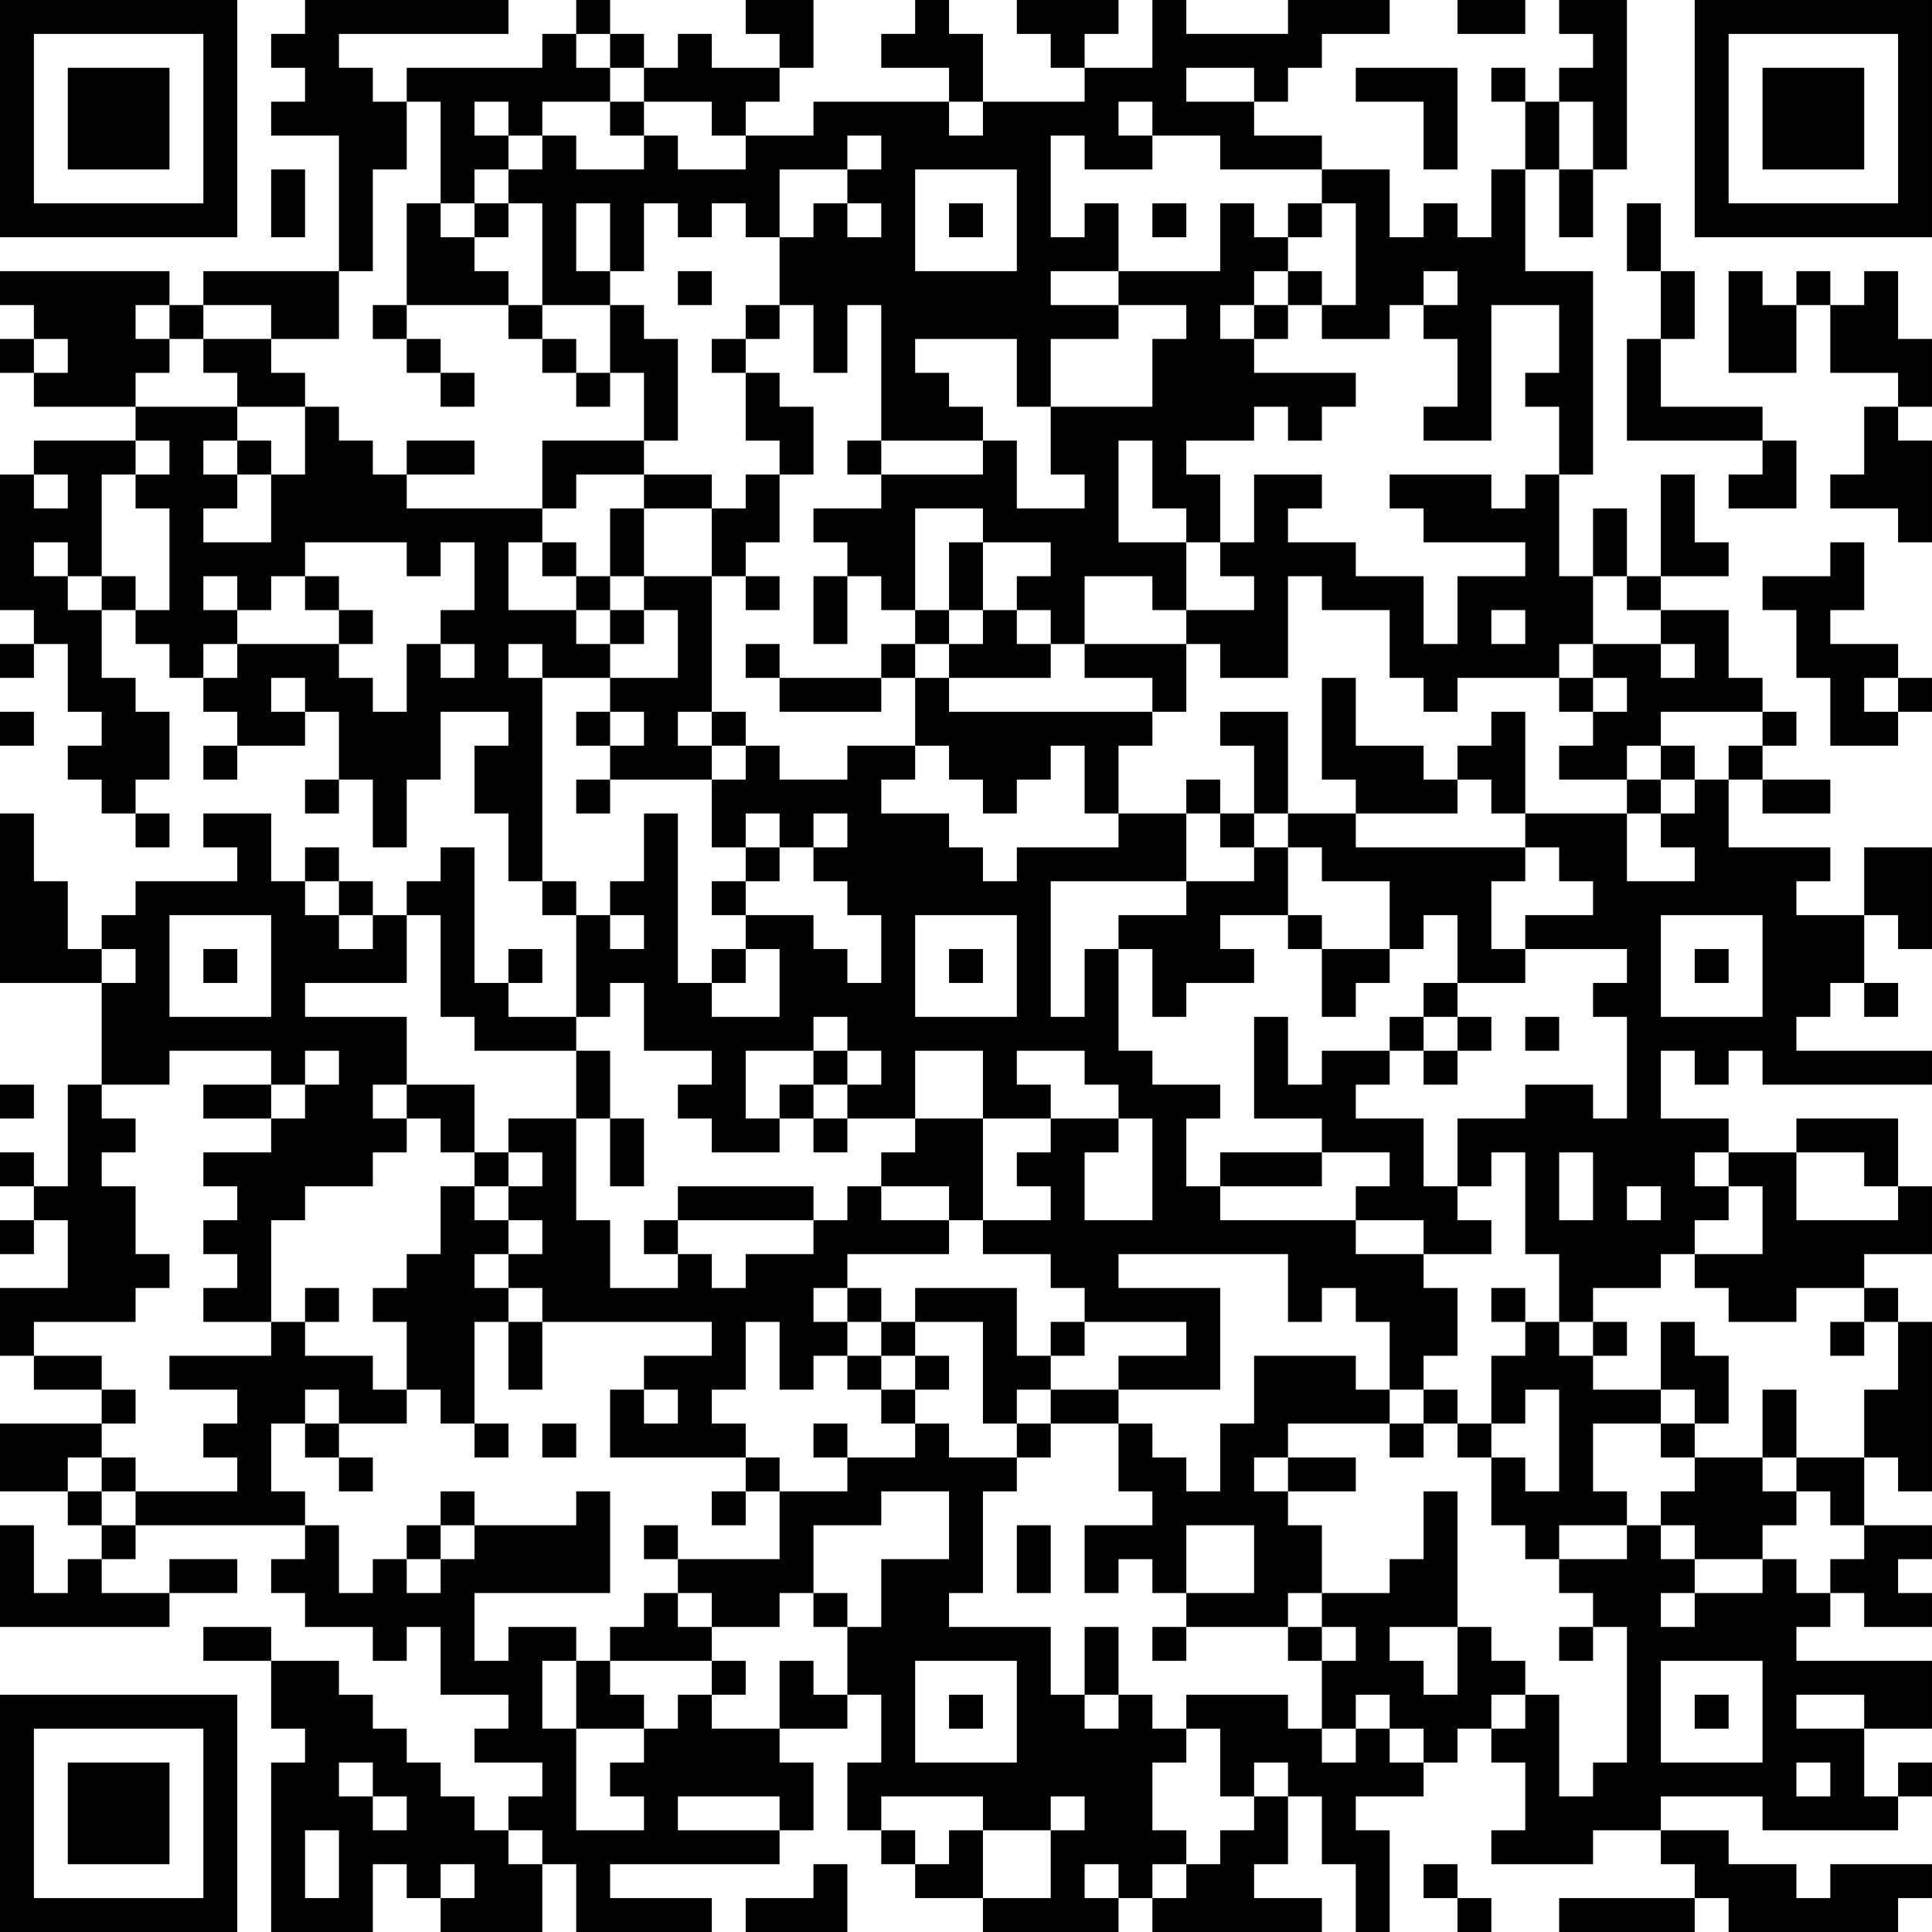 <?xml version="1.0" encoding="UTF-8"?>
<svg xmlns="http://www.w3.org/2000/svg" version="1.1" width="160" height="160" viewBox="0 0 160 160"><rect x="0" y="0" width="160" height="160" fill="#ffffff"/><g transform="scale(2.807)"><g transform="translate(0,0)"><path fill-rule="evenodd" d="M9 0L9 1L8 1L8 2L9 2L9 3L8 3L8 4L10 4L10 8L6 8L6 9L5 9L5 8L0 8L0 9L1 9L1 10L0 10L0 11L1 11L1 12L4 12L4 13L1 13L1 14L0 14L0 18L1 18L1 19L0 19L0 20L1 20L1 19L2 19L2 21L3 21L3 22L2 22L2 23L3 23L3 24L4 24L4 25L5 25L5 24L4 24L4 23L5 23L5 21L4 21L4 20L3 20L3 18L4 18L4 19L5 19L5 20L6 20L6 21L7 21L7 22L6 22L6 23L7 23L7 22L9 22L9 21L10 21L10 23L9 23L9 24L10 24L10 23L11 23L11 25L12 25L12 23L13 23L13 21L15 21L15 22L14 22L14 24L15 24L15 26L16 26L16 27L17 27L17 30L15 30L15 29L16 29L16 28L15 28L15 29L14 29L14 25L13 25L13 26L12 26L12 27L11 27L11 26L10 26L10 25L9 25L9 26L8 26L8 24L6 24L6 25L7 25L7 26L4 26L4 27L3 27L3 28L2 28L2 26L1 26L1 24L0 24L0 29L3 29L3 32L2 32L2 35L1 35L1 34L0 34L0 35L1 35L1 36L0 36L0 37L1 37L1 36L2 36L2 38L0 38L0 40L1 40L1 41L3 41L3 42L0 42L0 44L2 44L2 45L3 45L3 46L2 46L2 47L1 47L1 45L0 45L0 48L5 48L5 47L7 47L7 46L5 46L5 47L3 47L3 46L4 46L4 45L9 45L9 46L8 46L8 47L9 47L9 48L11 48L11 49L12 49L12 48L13 48L13 50L15 50L15 51L14 51L14 52L16 52L16 53L15 53L15 54L14 54L14 53L13 53L13 52L12 52L12 51L11 51L11 50L10 50L10 49L8 49L8 48L6 48L6 49L8 49L8 51L9 51L9 52L8 52L8 57L11 57L11 55L12 55L12 56L13 56L13 57L16 57L16 55L17 55L17 57L21 57L21 56L18 56L18 55L23 55L23 54L24 54L24 52L23 52L23 51L25 51L25 50L26 50L26 52L25 52L25 54L26 54L26 55L27 55L27 56L29 56L29 57L33 57L33 56L34 56L34 57L39 57L39 56L37 56L37 55L38 55L38 53L39 53L39 55L40 55L40 57L41 57L41 54L40 54L40 53L42 53L42 52L43 52L43 51L44 51L44 52L45 52L45 54L44 54L44 55L47 55L47 54L49 54L49 55L50 55L50 56L46 56L46 57L50 57L50 56L51 56L51 57L56 57L56 56L57 56L57 55L54 55L54 56L53 56L53 55L51 55L51 54L49 54L49 53L52 53L52 54L56 54L56 53L57 53L57 52L56 52L56 53L55 53L55 51L57 51L57 49L53 49L53 48L54 48L54 47L55 47L55 48L57 48L57 47L56 47L56 46L57 46L57 45L55 45L55 43L56 43L56 44L57 44L57 39L56 39L56 38L55 38L55 37L57 37L57 35L56 35L56 33L53 33L53 34L51 34L51 33L49 33L49 31L50 31L50 32L51 32L51 31L52 31L52 32L57 32L57 31L53 31L53 30L54 30L54 29L55 29L55 30L56 30L56 29L55 29L55 27L56 27L56 28L57 28L57 25L55 25L55 27L53 27L53 26L54 26L54 25L51 25L51 23L52 23L52 24L54 24L54 23L52 23L52 22L53 22L53 21L52 21L52 20L51 20L51 18L49 18L49 17L51 17L51 16L50 16L50 14L49 14L49 17L48 17L48 15L47 15L47 17L46 17L46 14L47 14L47 8L45 8L45 5L46 5L46 7L47 7L47 5L48 5L48 0L46 0L46 1L47 1L47 2L46 2L46 3L45 3L45 2L44 2L44 3L45 3L45 5L44 5L44 7L43 7L43 6L42 6L42 7L41 7L41 5L39 5L39 4L37 4L37 3L38 3L38 2L39 2L39 1L41 1L41 0L38 0L38 1L35 1L35 0L34 0L34 2L32 2L32 1L33 1L33 0L30 0L30 1L31 1L31 2L32 2L32 3L29 3L29 1L28 1L28 0L27 0L27 1L26 1L26 2L28 2L28 3L24 3L24 4L22 4L22 3L23 3L23 2L24 2L24 0L22 0L22 1L23 1L23 2L21 2L21 1L20 1L20 2L19 2L19 1L18 1L18 0L17 0L17 1L16 1L16 2L12 2L12 3L11 3L11 2L10 2L10 1L15 1L15 0ZM43 0L43 1L45 1L45 0ZM17 1L17 2L18 2L18 3L16 3L16 4L15 4L15 3L14 3L14 4L15 4L15 5L14 5L14 6L13 6L13 3L12 3L12 5L11 5L11 8L10 8L10 10L8 10L8 9L6 9L6 10L5 10L5 9L4 9L4 10L5 10L5 11L4 11L4 12L7 12L7 13L6 13L6 14L7 14L7 15L6 15L6 16L8 16L8 14L9 14L9 12L10 12L10 13L11 13L11 14L12 14L12 15L16 15L16 16L15 16L15 18L17 18L17 19L18 19L18 20L16 20L16 19L15 19L15 20L16 20L16 26L17 26L17 27L18 27L18 28L19 28L19 27L18 27L18 26L19 26L19 24L20 24L20 29L21 29L21 30L23 30L23 28L22 28L22 27L24 27L24 28L25 28L25 29L26 29L26 27L25 27L25 26L24 26L24 25L25 25L25 24L24 24L24 25L23 25L23 24L22 24L22 25L21 25L21 23L22 23L22 22L23 22L23 23L25 23L25 22L27 22L27 23L26 23L26 24L28 24L28 25L29 25L29 26L30 26L30 25L33 25L33 24L35 24L35 26L31 26L31 30L32 30L32 28L33 28L33 31L34 31L34 32L36 32L36 33L35 33L35 35L36 35L36 36L40 36L40 37L42 37L42 38L43 38L43 40L42 40L42 41L41 41L41 39L40 39L40 38L39 38L39 39L38 39L38 37L33 37L33 38L36 38L36 41L33 41L33 40L35 40L35 39L32 39L32 38L31 38L31 37L29 37L29 36L31 36L31 35L30 35L30 34L31 34L31 33L33 33L33 34L32 34L32 36L34 36L34 33L33 33L33 32L32 32L32 31L30 31L30 32L31 32L31 33L29 33L29 31L27 31L27 33L25 33L25 32L26 32L26 31L25 31L25 30L24 30L24 31L22 31L22 33L23 33L23 34L21 34L21 33L20 33L20 32L21 32L21 31L19 31L19 29L18 29L18 30L17 30L17 31L14 31L14 30L13 30L13 27L12 27L12 29L9 29L9 30L12 30L12 32L11 32L11 33L12 33L12 34L11 34L11 35L9 35L9 36L8 36L8 39L6 39L6 38L7 38L7 37L6 37L6 36L7 36L7 35L6 35L6 34L8 34L8 33L9 33L9 32L10 32L10 31L9 31L9 32L8 32L8 31L5 31L5 32L3 32L3 33L4 33L4 34L3 34L3 35L4 35L4 37L5 37L5 38L4 38L4 39L1 39L1 40L3 40L3 41L4 41L4 42L3 42L3 43L2 43L2 44L3 44L3 45L4 45L4 44L7 44L7 43L6 43L6 42L7 42L7 41L5 41L5 40L8 40L8 39L9 39L9 40L11 40L11 41L12 41L12 42L10 42L10 41L9 41L9 42L8 42L8 44L9 44L9 45L10 45L10 47L11 47L11 46L12 46L12 47L13 47L13 46L14 46L14 45L17 45L17 44L18 44L18 47L14 47L14 49L15 49L15 48L17 48L17 49L16 49L16 51L17 51L17 54L19 54L19 53L18 53L18 52L19 52L19 51L20 51L20 50L21 50L21 51L23 51L23 49L24 49L24 50L25 50L25 48L26 48L26 46L28 46L28 44L26 44L26 45L24 45L24 47L23 47L23 48L21 48L21 47L20 47L20 46L23 46L23 44L25 44L25 43L27 43L27 42L28 42L28 43L30 43L30 44L29 44L29 47L28 47L28 48L31 48L31 50L32 50L32 51L33 51L33 50L34 50L34 51L35 51L35 52L34 52L34 54L35 54L35 55L34 55L34 56L35 56L35 55L36 55L36 54L37 54L37 53L38 53L38 52L37 52L37 53L36 53L36 51L35 51L35 50L38 50L38 51L39 51L39 52L40 52L40 51L41 51L41 52L42 52L42 51L41 51L41 50L40 50L40 51L39 51L39 49L40 49L40 48L39 48L39 47L41 47L41 46L42 46L42 44L43 44L43 48L41 48L41 49L42 49L42 50L43 50L43 48L44 48L44 49L45 49L45 50L44 50L44 51L45 51L45 50L46 50L46 53L47 53L47 52L48 52L48 48L47 48L47 47L46 47L46 46L48 46L48 45L49 45L49 46L50 46L50 47L49 47L49 48L50 48L50 47L52 47L52 46L53 46L53 47L54 47L54 46L55 46L55 45L54 45L54 44L53 44L53 43L55 43L55 41L56 41L56 39L55 39L55 38L53 38L53 39L51 39L51 38L50 38L50 37L52 37L52 35L51 35L51 34L50 34L50 35L51 35L51 36L50 36L50 37L49 37L49 38L47 38L47 39L46 39L46 37L45 37L45 34L44 34L44 35L43 35L43 33L45 33L45 32L47 32L47 33L48 33L48 30L47 30L47 29L48 29L48 28L45 28L45 27L47 27L47 26L46 26L46 25L45 25L45 24L48 24L48 26L50 26L50 25L49 25L49 24L50 24L50 23L51 23L51 22L52 22L52 21L49 21L49 22L48 22L48 23L46 23L46 22L47 22L47 21L48 21L48 20L47 20L47 19L49 19L49 20L50 20L50 19L49 19L49 18L48 18L48 17L47 17L47 19L46 19L46 20L43 20L43 21L42 21L42 20L41 20L41 18L39 18L39 17L38 17L38 20L36 20L36 19L35 19L35 18L37 18L37 17L36 17L36 16L37 16L37 14L39 14L39 15L38 15L38 16L40 16L40 17L42 17L42 19L43 19L43 17L45 17L45 16L42 16L42 15L41 15L41 14L44 14L44 15L45 15L45 14L46 14L46 12L45 12L45 11L46 11L46 9L44 9L44 13L42 13L42 12L43 12L43 10L42 10L42 9L43 9L43 8L42 8L42 9L41 9L41 10L39 10L39 9L40 9L40 6L39 6L39 5L36 5L36 4L34 4L34 3L33 3L33 4L34 4L34 5L32 5L32 4L31 4L31 7L32 7L32 6L33 6L33 8L31 8L31 9L33 9L33 10L31 10L31 12L30 12L30 10L27 10L27 11L28 11L28 12L29 12L29 13L26 13L26 9L25 9L25 11L24 11L24 9L23 9L23 7L24 7L24 6L25 6L25 7L26 7L26 6L25 6L25 5L26 5L26 4L25 4L25 5L23 5L23 7L22 7L22 6L21 6L21 7L20 7L20 6L19 6L19 8L18 8L18 6L17 6L17 8L18 8L18 9L16 9L16 6L15 6L15 5L16 5L16 4L17 4L17 5L19 5L19 4L20 4L20 5L22 5L22 4L21 4L21 3L19 3L19 2L18 2L18 1ZM35 2L35 3L37 3L37 2ZM40 2L40 3L42 3L42 5L43 5L43 2ZM18 3L18 4L19 4L19 3ZM28 3L28 4L29 4L29 3ZM46 3L46 5L47 5L47 3ZM8 5L8 7L9 7L9 5ZM27 5L27 8L30 8L30 5ZM12 6L12 9L11 9L11 10L12 10L12 11L13 11L13 12L14 12L14 11L13 11L13 10L12 10L12 9L15 9L15 10L16 10L16 11L17 11L17 12L18 12L18 11L19 11L19 13L16 13L16 15L17 15L17 14L19 14L19 15L18 15L18 17L17 17L17 16L16 16L16 17L17 17L17 18L18 18L18 19L19 19L19 18L20 18L20 20L18 20L18 21L17 21L17 22L18 22L18 23L17 23L17 24L18 24L18 23L21 23L21 22L22 22L22 21L21 21L21 17L22 17L22 18L23 18L23 17L22 17L22 16L23 16L23 14L24 14L24 12L23 12L23 11L22 11L22 10L23 10L23 9L22 9L22 10L21 10L21 11L22 11L22 13L23 13L23 14L22 14L22 15L21 15L21 14L19 14L19 13L20 13L20 10L19 10L19 9L18 9L18 11L17 11L17 10L16 10L16 9L15 9L15 8L14 8L14 7L15 7L15 6L14 6L14 7L13 7L13 6ZM28 6L28 7L29 7L29 6ZM34 6L34 7L35 7L35 6ZM36 6L36 8L33 8L33 9L35 9L35 10L34 10L34 12L31 12L31 14L32 14L32 15L30 15L30 13L29 13L29 14L26 14L26 13L25 13L25 14L26 14L26 15L24 15L24 16L25 16L25 17L24 17L24 19L25 19L25 17L26 17L26 18L27 18L27 19L26 19L26 20L23 20L23 19L22 19L22 20L23 20L23 21L26 21L26 20L27 20L27 22L28 22L28 23L29 23L29 24L30 24L30 23L31 23L31 22L32 22L32 24L33 24L33 22L34 22L34 21L35 21L35 19L32 19L32 17L34 17L34 18L35 18L35 16L36 16L36 14L35 14L35 13L37 13L37 12L38 12L38 13L39 13L39 12L40 12L40 11L37 11L37 10L38 10L38 9L39 9L39 8L38 8L38 7L39 7L39 6L38 6L38 7L37 7L37 6ZM48 6L48 8L49 8L49 10L48 10L48 13L52 13L52 14L51 14L51 15L53 15L53 13L52 13L52 12L49 12L49 10L50 10L50 8L49 8L49 6ZM20 8L20 9L21 9L21 8ZM37 8L37 9L36 9L36 10L37 10L37 9L38 9L38 8ZM51 8L51 11L53 11L53 9L54 9L54 11L56 11L56 12L55 12L55 14L54 14L54 15L56 15L56 16L57 16L57 13L56 13L56 12L57 12L57 10L56 10L56 8L55 8L55 9L54 9L54 8L53 8L53 9L52 9L52 8ZM1 10L1 11L2 11L2 10ZM6 10L6 11L7 11L7 12L9 12L9 11L8 11L8 10ZM4 13L4 14L3 14L3 17L2 17L2 16L1 16L1 17L2 17L2 18L3 18L3 17L4 17L4 18L5 18L5 15L4 15L4 14L5 14L5 13ZM7 13L7 14L8 14L8 13ZM12 13L12 14L14 14L14 13ZM33 13L33 16L35 16L35 15L34 15L34 13ZM1 14L1 15L2 15L2 14ZM19 15L19 17L18 17L18 18L19 18L19 17L21 17L21 15ZM27 15L27 18L28 18L28 19L27 19L27 20L28 20L28 21L34 21L34 20L32 20L32 19L31 19L31 18L30 18L30 17L31 17L31 16L29 16L29 15ZM9 16L9 17L8 17L8 18L7 18L7 17L6 17L6 18L7 18L7 19L6 19L6 20L7 20L7 19L10 19L10 20L11 20L11 21L12 21L12 19L13 19L13 20L14 20L14 19L13 19L13 18L14 18L14 16L13 16L13 17L12 17L12 16ZM28 16L28 18L29 18L29 19L28 19L28 20L31 20L31 19L30 19L30 18L29 18L29 16ZM54 16L54 17L52 17L52 18L53 18L53 20L54 20L54 22L56 22L56 21L57 21L57 20L56 20L56 19L54 19L54 18L55 18L55 16ZM9 17L9 18L10 18L10 19L11 19L11 18L10 18L10 17ZM44 18L44 19L45 19L45 18ZM8 20L8 21L9 21L9 20ZM39 20L39 23L40 23L40 24L38 24L38 21L36 21L36 22L37 22L37 24L36 24L36 23L35 23L35 24L36 24L36 25L37 25L37 26L35 26L35 27L33 27L33 28L34 28L34 30L35 30L35 29L37 29L37 28L36 28L36 27L38 27L38 28L39 28L39 30L40 30L40 29L41 29L41 28L42 28L42 27L43 27L43 29L42 29L42 30L41 30L41 31L39 31L39 32L38 32L38 30L37 30L37 33L39 33L39 34L36 34L36 35L39 35L39 34L41 34L41 35L40 35L40 36L42 36L42 37L44 37L44 36L43 36L43 35L42 35L42 33L40 33L40 32L41 32L41 31L42 31L42 32L43 32L43 31L44 31L44 30L43 30L43 29L45 29L45 28L44 28L44 26L45 26L45 25L40 25L40 24L43 24L43 23L44 23L44 24L45 24L45 21L44 21L44 22L43 22L43 23L42 23L42 22L40 22L40 20ZM46 20L46 21L47 21L47 20ZM55 20L55 21L56 21L56 20ZM0 21L0 22L1 22L1 21ZM18 21L18 22L19 22L19 21ZM20 21L20 22L21 22L21 21ZM49 22L49 23L48 23L48 24L49 24L49 23L50 23L50 22ZM37 24L37 25L38 25L38 27L39 27L39 28L41 28L41 26L39 26L39 25L38 25L38 24ZM22 25L22 26L21 26L21 27L22 27L22 26L23 26L23 25ZM9 26L9 27L10 27L10 28L11 28L11 27L10 27L10 26ZM5 27L5 30L8 30L8 27ZM27 27L27 30L30 30L30 27ZM49 27L49 30L52 30L52 27ZM3 28L3 29L4 29L4 28ZM6 28L6 29L7 29L7 28ZM21 28L21 29L22 29L22 28ZM28 28L28 29L29 29L29 28ZM50 28L50 29L51 29L51 28ZM42 30L42 31L43 31L43 30ZM45 30L45 31L46 31L46 30ZM17 31L17 33L15 33L15 34L14 34L14 32L12 32L12 33L13 33L13 34L14 34L14 35L13 35L13 37L12 37L12 38L11 38L11 39L12 39L12 41L13 41L13 42L14 42L14 43L15 43L15 42L14 42L14 39L15 39L15 41L16 41L16 39L21 39L21 40L19 40L19 41L18 41L18 43L22 43L22 44L21 44L21 45L22 45L22 44L23 44L23 43L22 43L22 42L21 42L21 41L22 41L22 39L23 39L23 41L24 41L24 40L25 40L25 41L26 41L26 42L27 42L27 41L28 41L28 40L27 40L27 39L29 39L29 42L30 42L30 43L31 43L31 42L33 42L33 44L34 44L34 45L32 45L32 47L33 47L33 46L34 46L34 47L35 47L35 48L34 48L34 49L35 49L35 48L38 48L38 49L39 49L39 48L38 48L38 47L39 47L39 45L38 45L38 44L40 44L40 43L38 43L38 42L41 42L41 43L42 43L42 42L43 42L43 43L44 43L44 45L45 45L45 46L46 46L46 45L48 45L48 44L47 44L47 42L49 42L49 43L50 43L50 44L49 44L49 45L50 45L50 46L52 46L52 45L53 45L53 44L52 44L52 43L53 43L53 41L52 41L52 43L50 43L50 42L51 42L51 40L50 40L50 39L49 39L49 41L47 41L47 40L48 40L48 39L47 39L47 40L46 40L46 39L45 39L45 38L44 38L44 39L45 39L45 40L44 40L44 42L43 42L43 41L42 41L42 42L41 42L41 41L40 41L40 40L37 40L37 42L36 42L36 44L35 44L35 43L34 43L34 42L33 42L33 41L31 41L31 40L32 40L32 39L31 39L31 40L30 40L30 38L27 38L27 39L26 39L26 38L25 38L25 37L28 37L28 36L29 36L29 33L27 33L27 34L26 34L26 35L25 35L25 36L24 36L24 35L20 35L20 36L19 36L19 37L20 37L20 38L18 38L18 36L17 36L17 33L18 33L18 35L19 35L19 33L18 33L18 31ZM24 31L24 32L23 32L23 33L24 33L24 34L25 34L25 33L24 33L24 32L25 32L25 31ZM0 32L0 33L1 33L1 32ZM6 32L6 33L8 33L8 32ZM15 34L15 35L14 35L14 36L15 36L15 37L14 37L14 38L15 38L15 39L16 39L16 38L15 38L15 37L16 37L16 36L15 36L15 35L16 35L16 34ZM46 34L46 36L47 36L47 34ZM53 34L53 36L56 36L56 35L55 35L55 34ZM26 35L26 36L28 36L28 35ZM48 35L48 36L49 36L49 35ZM20 36L20 37L21 37L21 38L22 38L22 37L24 37L24 36ZM9 38L9 39L10 39L10 38ZM24 38L24 39L25 39L25 40L26 40L26 41L27 41L27 40L26 40L26 39L25 39L25 38ZM54 39L54 40L55 40L55 39ZM19 41L19 42L20 42L20 41ZM30 41L30 42L31 42L31 41ZM45 41L45 42L44 42L44 43L45 43L45 44L46 44L46 41ZM49 41L49 42L50 42L50 41ZM9 42L9 43L10 43L10 44L11 44L11 43L10 43L10 42ZM16 42L16 43L17 43L17 42ZM24 42L24 43L25 43L25 42ZM3 43L3 44L4 44L4 43ZM37 43L37 44L38 44L38 43ZM13 44L13 45L12 45L12 46L13 46L13 45L14 45L14 44ZM19 45L19 46L20 46L20 45ZM30 45L30 47L31 47L31 45ZM35 45L35 47L37 47L37 45ZM19 47L19 48L18 48L18 49L17 49L17 51L19 51L19 50L18 50L18 49L21 49L21 50L22 50L22 49L21 49L21 48L20 48L20 47ZM24 47L24 48L25 48L25 47ZM32 48L32 50L33 50L33 48ZM46 48L46 49L47 49L47 48ZM27 49L27 52L30 52L30 49ZM49 49L49 52L52 52L52 49ZM28 50L28 51L29 51L29 50ZM50 50L50 51L51 51L51 50ZM53 50L53 51L55 51L55 50ZM10 52L10 53L11 53L11 54L12 54L12 53L11 53L11 52ZM53 52L53 53L54 53L54 52ZM20 53L20 54L23 54L23 53ZM26 53L26 54L27 54L27 55L28 55L28 54L29 54L29 56L31 56L31 54L32 54L32 53L31 53L31 54L29 54L29 53ZM9 54L9 56L10 56L10 54ZM15 54L15 55L16 55L16 54ZM13 55L13 56L14 56L14 55ZM24 55L24 56L22 56L22 57L25 57L25 55ZM32 55L32 56L33 56L33 55ZM42 55L42 56L43 56L43 57L44 57L44 56L43 56L43 55ZM0 0L0 7L7 7L7 0ZM1 1L1 6L6 6L6 1ZM2 2L2 5L5 5L5 2ZM50 0L50 7L57 7L57 0ZM51 1L51 6L56 6L56 1ZM52 2L52 5L55 5L55 2ZM0 50L0 57L7 57L7 50ZM1 51L1 56L6 56L6 51ZM2 52L2 55L5 55L5 52Z" fill="#000000"/></g></g></svg>
